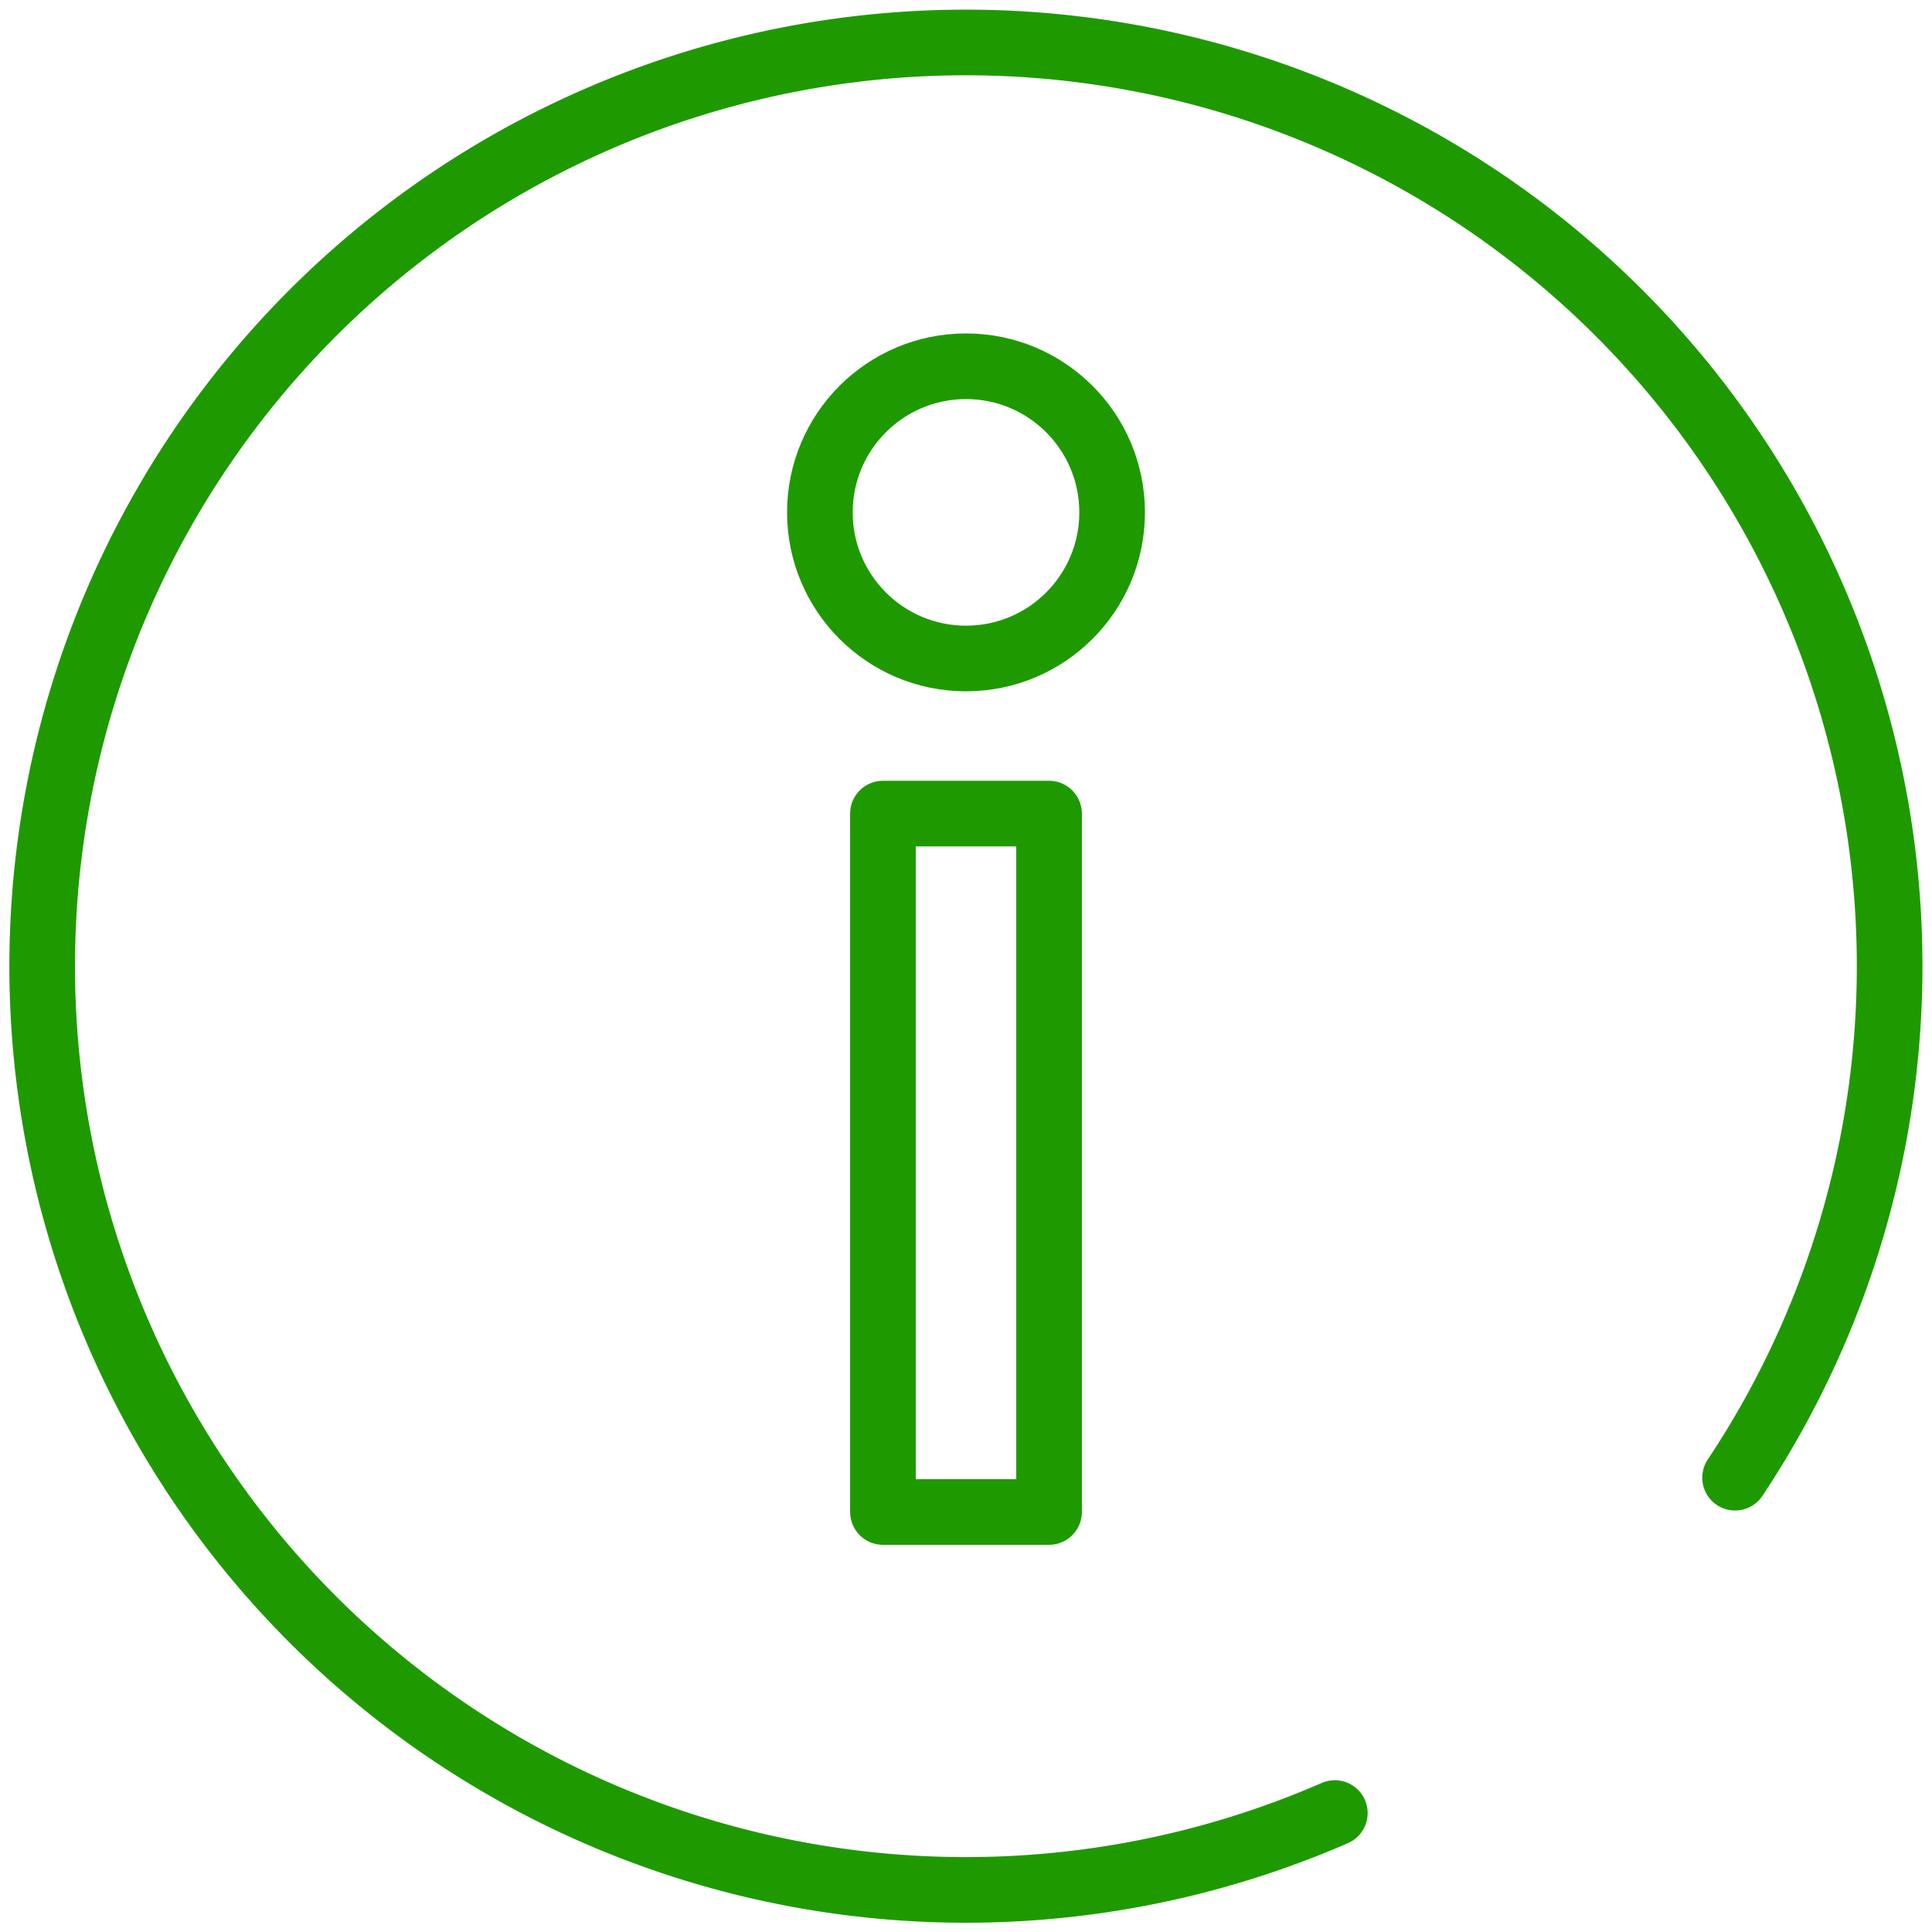 <?xml version="1.0" encoding="UTF-8"?>
<svg xmlns="http://www.w3.org/2000/svg" xmlns:xlink="http://www.w3.org/1999/xlink" width="88.309" height="88.309" viewBox="0 0 88.309 88.309">
  <defs>
    <clipPath id="a">
      <rect width="88.309" height="88.309" fill="none" stroke="#1e9a00" stroke-linecap="round" stroke-width="3"></rect>
    </clipPath>
  </defs>
  <g transform="translate(-60.767 -54.099)">
    <g transform="translate(60.767 54.099)" clip-path="url(#a)">
      <path d="M60.076,81.936A42.222,42.222,0,1,1,78.371,66.608" transform="translate(0.937 0.936)" fill="none" stroke="#1e9a00" stroke-linecap="round" stroke-linejoin="round" stroke-width="3"></path>
      <ellipse cx="6.679" cy="6.679" rx="6.679" ry="6.679" transform="translate(37.476 16.741)" fill="none" stroke="#1e9a00" stroke-linecap="round" stroke-linejoin="round" stroke-width="3"></ellipse>
      <rect width="7.593" height="31.922" transform="translate(40.358 37.189)" fill="none" stroke="#1e9a00" stroke-linecap="round" stroke-linejoin="round" stroke-width="3"></rect>
    </g>
  </g>
</svg>
